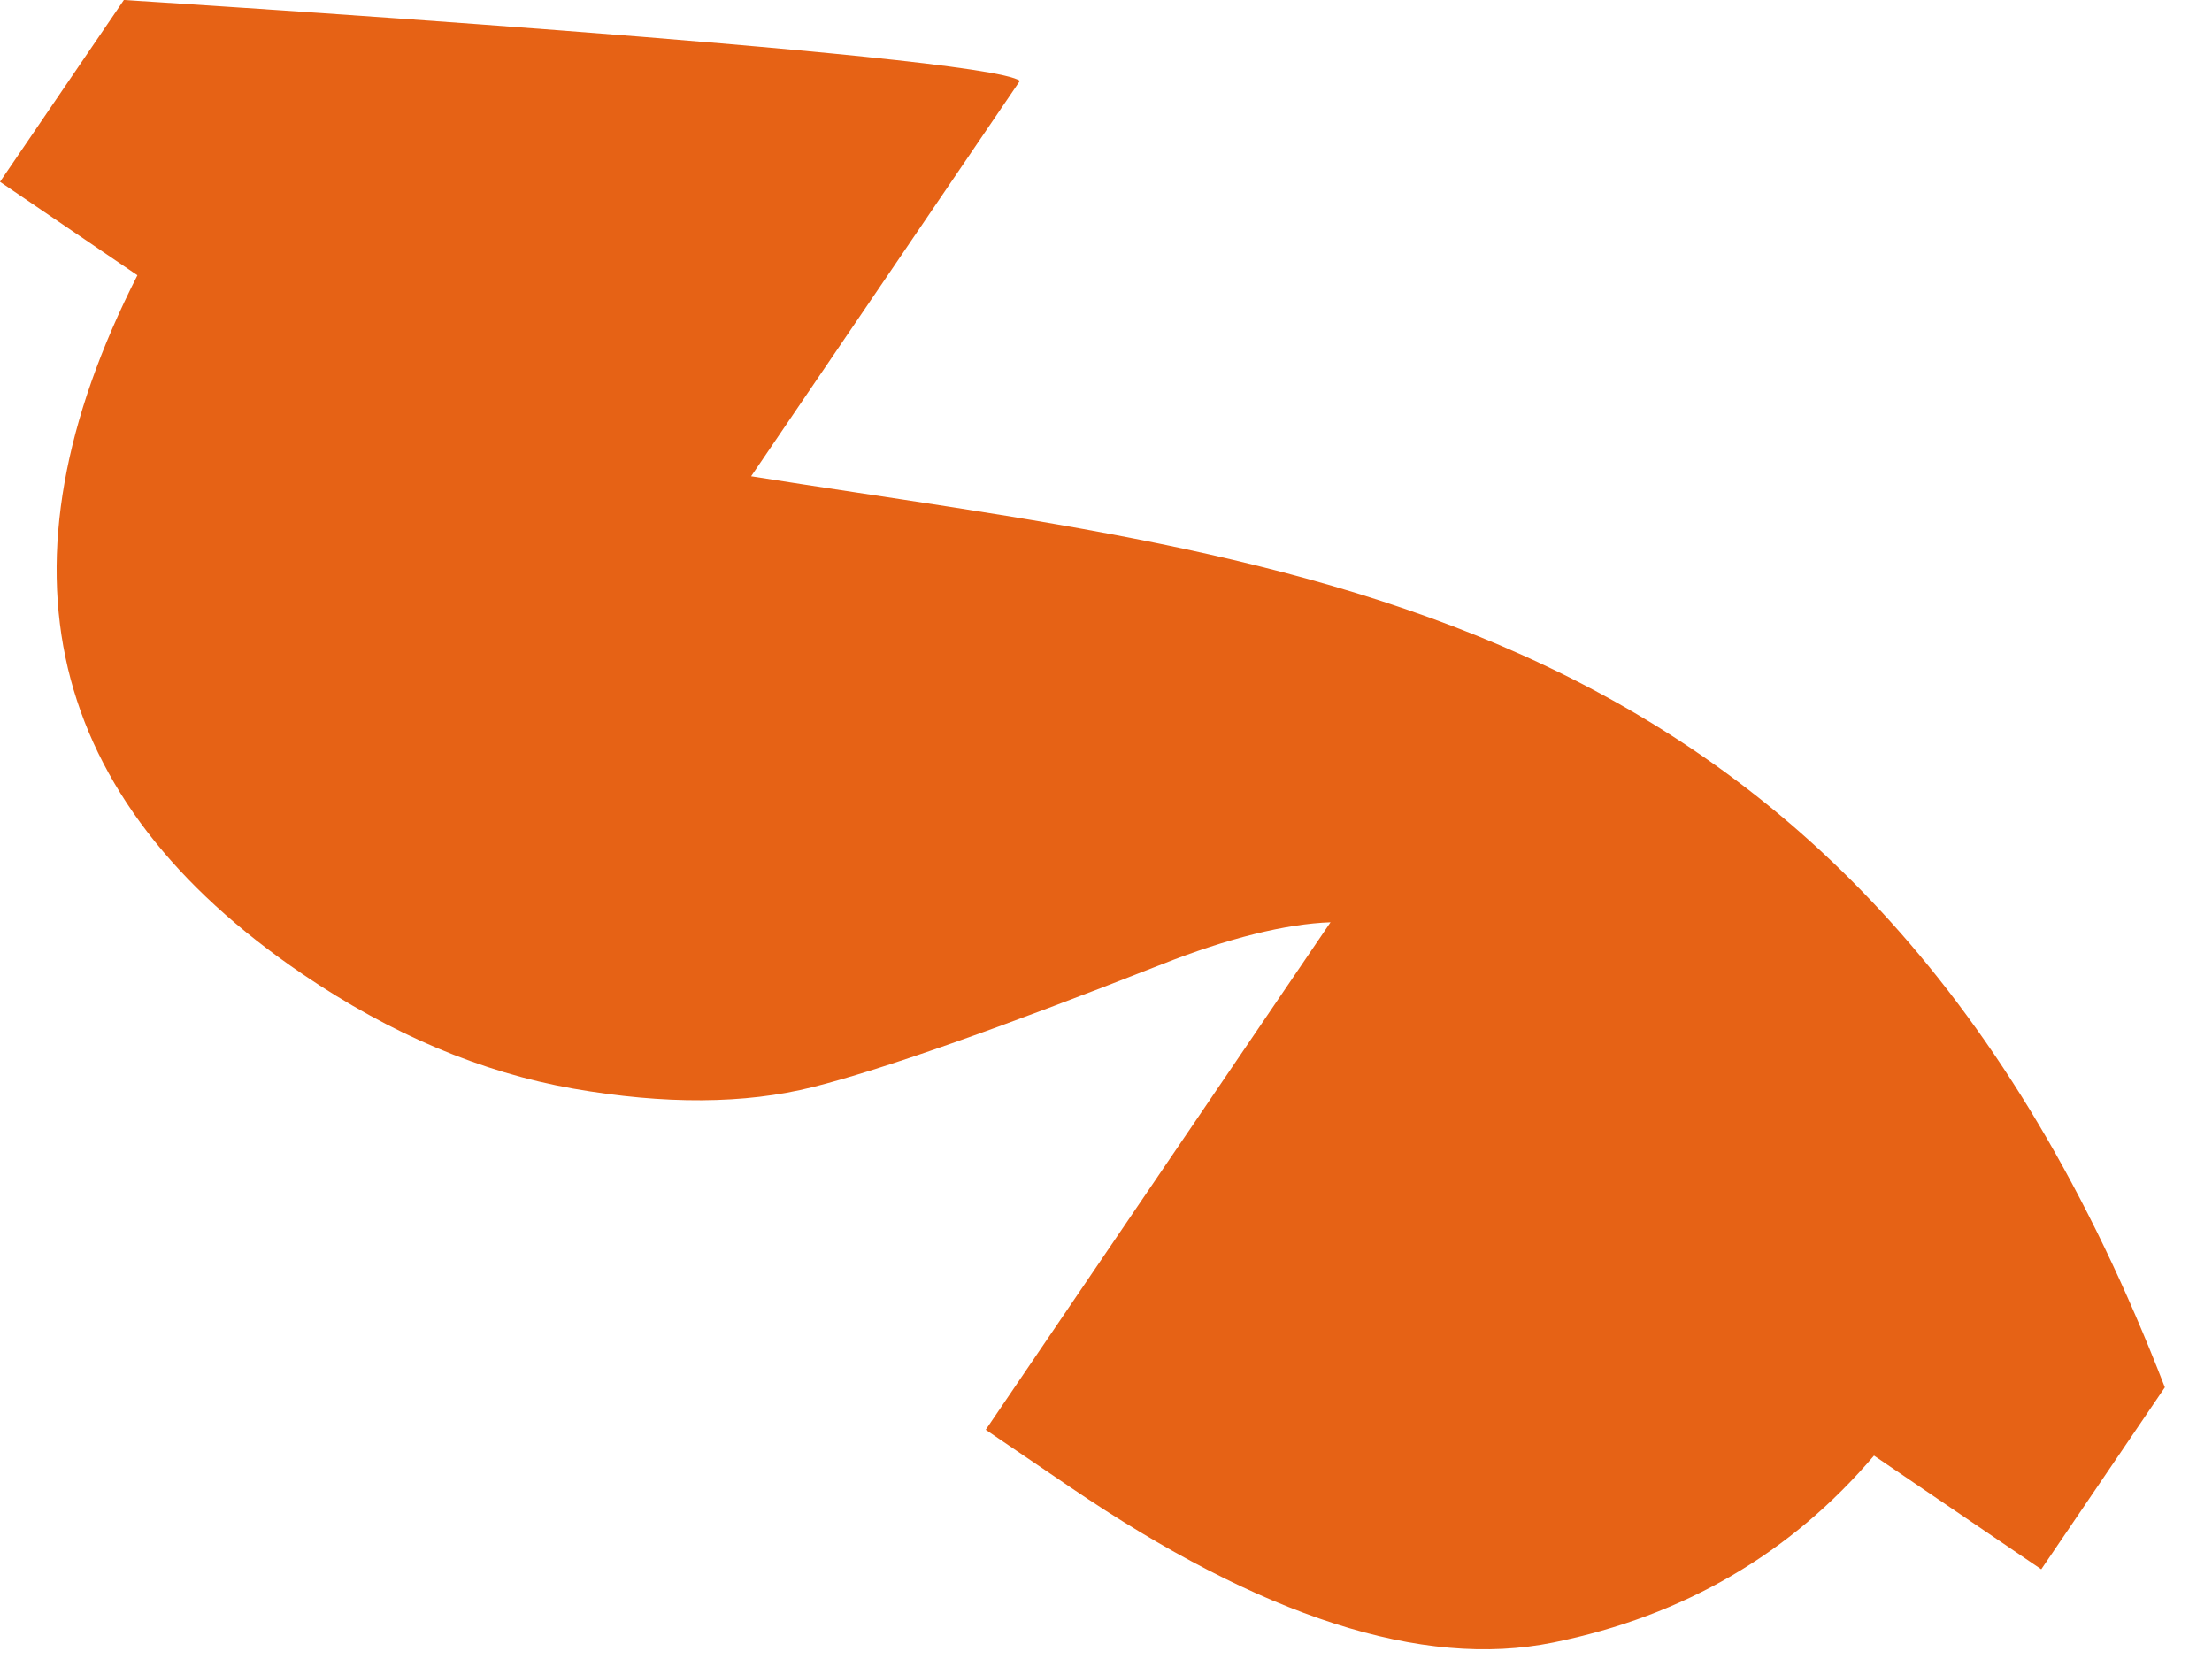 <?xml version="1.0" encoding="utf-8"?>
<svg xmlns="http://www.w3.org/2000/svg" fill="none" height="100%" overflow="visible" preserveAspectRatio="none" style="display: block;" viewBox="0 0 16 12" width="100%">
<path d="M7.377 0.585L5.433 3.445C9.367 4.071 13.438 4.29 15.659 10.035L14.765 11.351L13.555 10.529C12.953 11.237 12.18 11.689 11.234 11.881C10.289 12.073 9.124 11.698 7.738 10.755L7.13 10.342L9.624 6.671C9.304 6.682 8.881 6.786 8.404 6.975C7.215 7.443 6.372 7.739 5.88 7.863C5.387 7.987 4.808 7.99 4.144 7.874C3.482 7.757 2.828 7.481 2.187 7.045C1.258 6.413 0.691 5.675 0.491 4.834C0.291 3.989 0.459 3.042 0.994 1.991L0 1.315L0.896 0C0.896 0 7.128 0.389 7.377 0.585Z" fill="#E66215" id="Vector"/>
</svg>